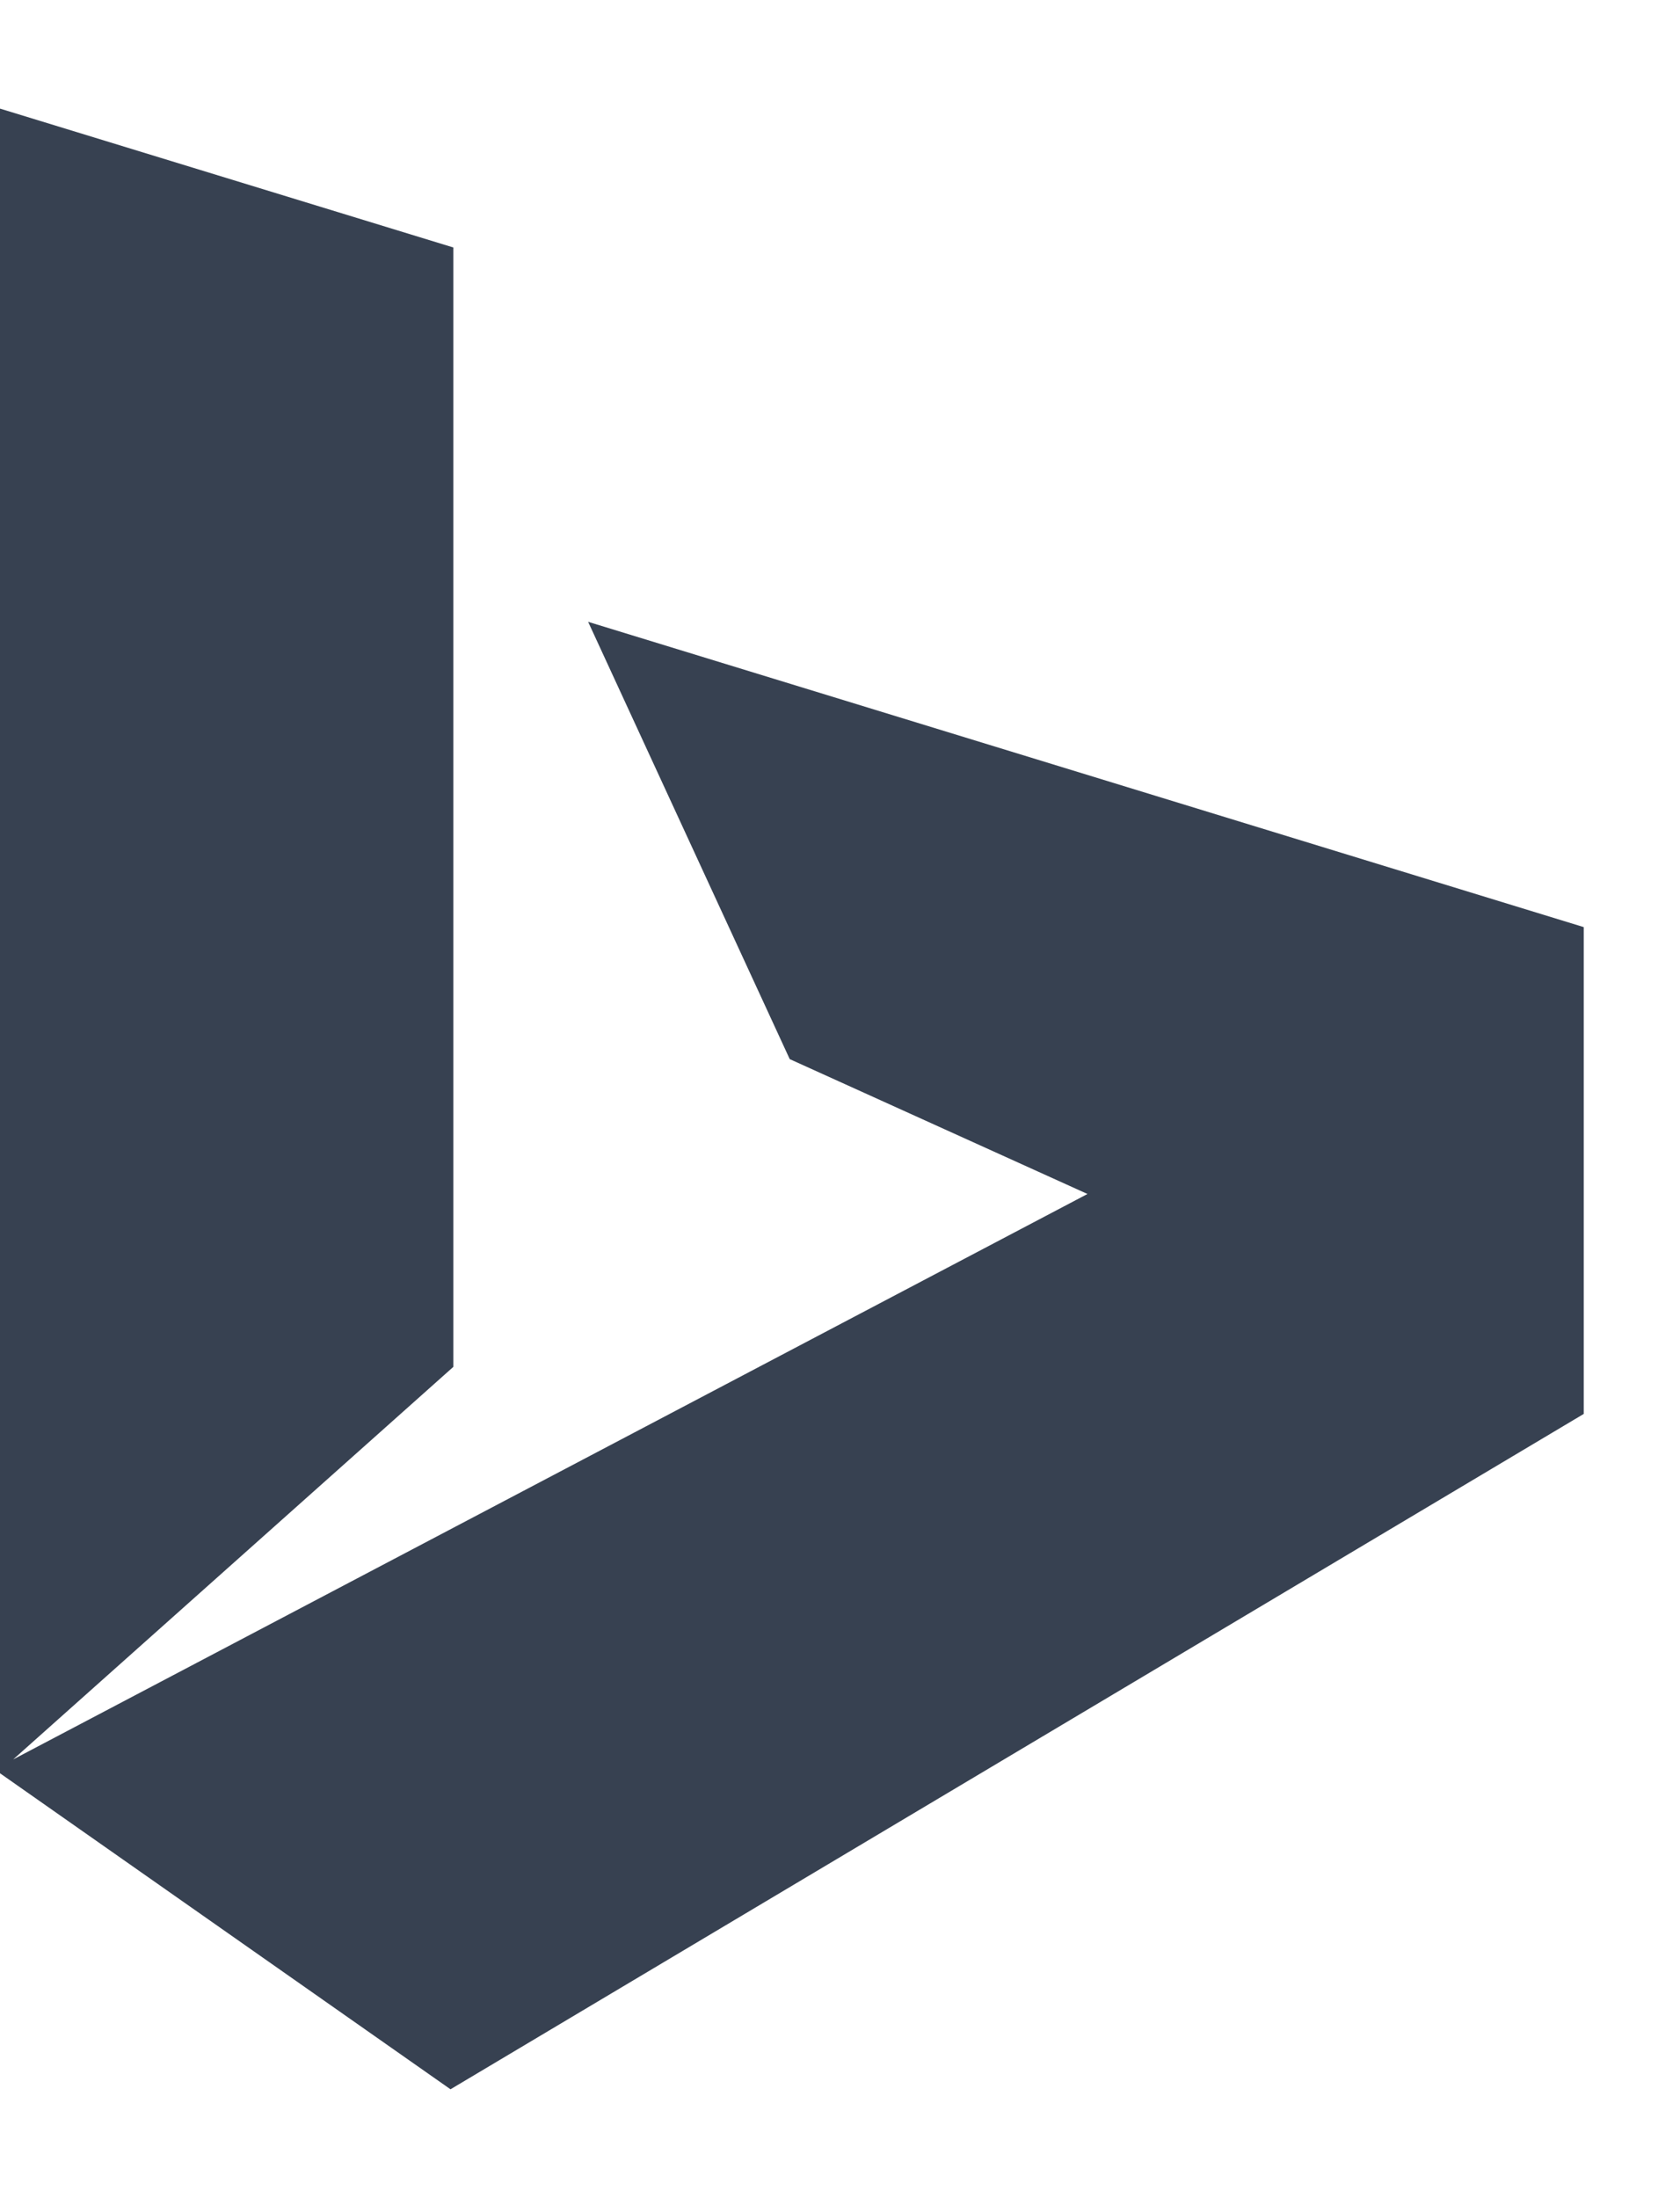 <svg width="13" height="17" viewBox="0 0 13 17" fill="none" xmlns="http://www.w3.org/2000/svg">
<path d="M4.551 4.809L6.111 8.191L8.415 9.234L0.102 13.607L3.508 10.571V1.914L0 0.84V13.714L3.486 16.158L12.255 10.935V7.17L4.551 4.809Z" fill="#374151"/>
</svg>
